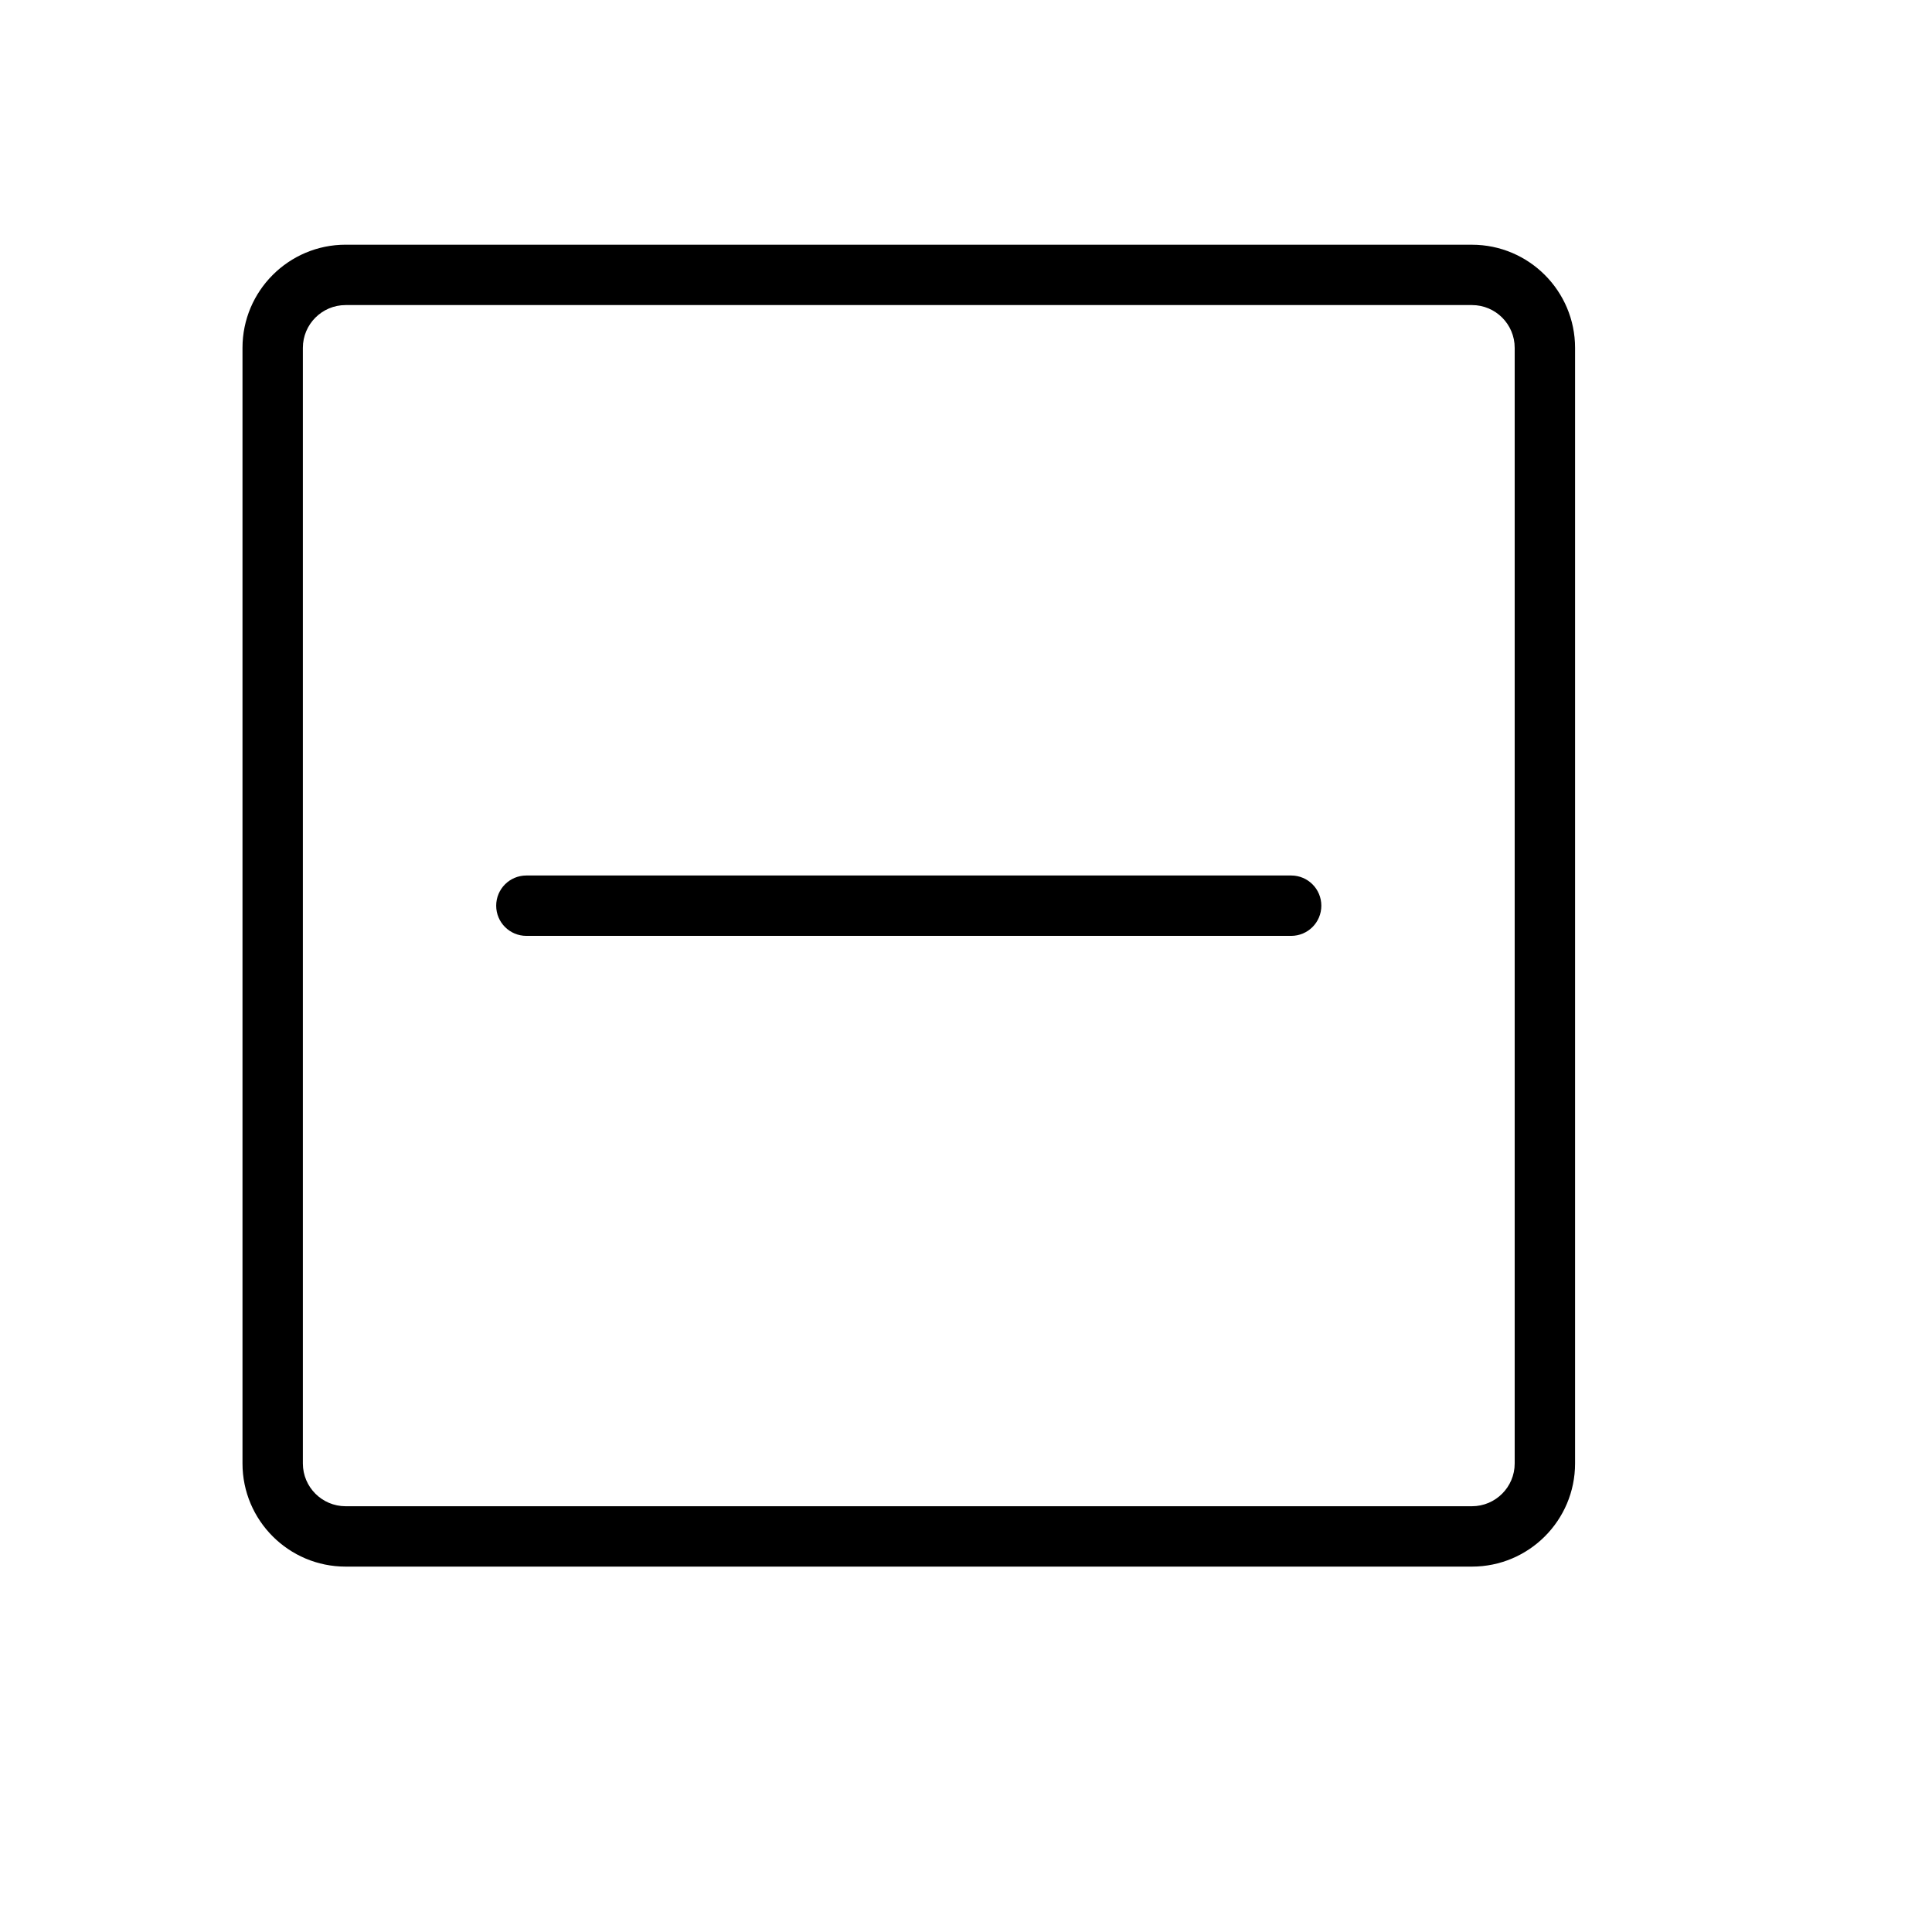 <?xml version="1.0" encoding="utf-8"?>
<!-- Generator: Adobe Illustrator 16.0.4, SVG Export Plug-In . SVG Version: 6.00 Build 0)  -->
<!DOCTYPE svg PUBLIC "-//W3C//DTD SVG 1.1//EN" "http://www.w3.org/Graphics/SVG/1.1/DTD/svg11.dtd">
<svg version="1.1" id="Capa_1" xmlns="http://www.w3.org/2000/svg" xmlns:xlink="http://www.w3.org/1999/xlink" x="0px" y="0px"
	 width="64px" height="64px" viewBox="0 0 64 64" enable-background="new 0 0 64 64" xml:space="preserve">
<g>
	<path d="M48.76,8.107H11.449V8.106c-1.884,0-3.416,1.532-3.416,3.416V48.48c0,1.885,1.532,3.416,3.416,3.416H48.76
		c1.885,0,3.416-1.531,3.416-3.416V11.523C52.176,9.639,50.645,8.107,48.76,8.107z M50.176,48.48c0,0.781-0.635,1.416-1.416,1.416
		H11.449c-0.781,0-1.416-0.635-1.416-1.416V11.522c0-0.781,0.635-1.416,1.416-1.416H48.76c0.781-0.001,1.416,0.634,1.416,1.416
		V48.48z"/>
	<path d="M42.771,29.002H17.437c-0.553,0-1,0.447-1,1c0,0.553,0.447,1,1,1h25.334c0.553,0,1-0.447,1-1
		C43.771,29.449,43.324,29.002,42.771,29.002z"/>
</g>
</svg>
